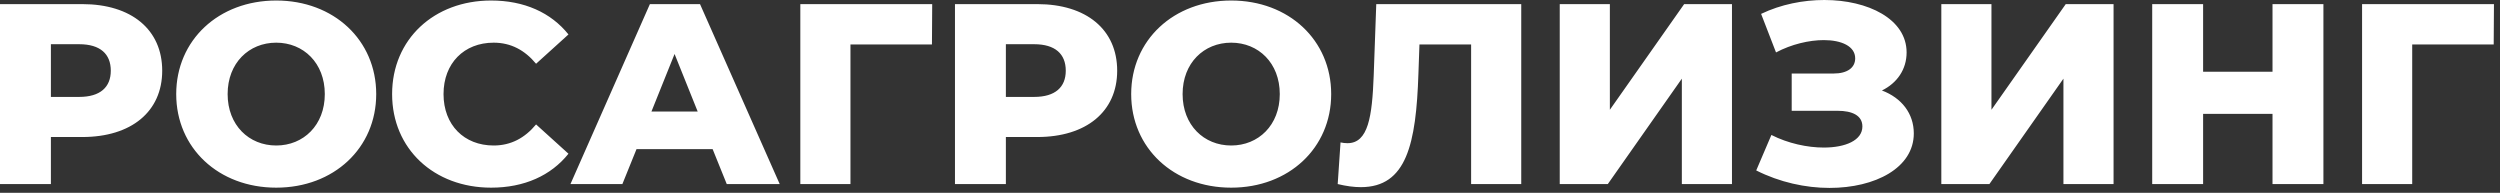 <svg width="389" height="30" viewBox="0 0 389 30" fill="none" xmlns="http://www.w3.org/2000/svg">
<rect x="0" y="0" width="389" height="30" fill="#333333" stroke="none"/>
<path d="M12.8 0.64C20.44 0.64 25.24 4.6 25.24 11C25.24 17.36 20.44 21.32 12.8 21.32H7.92V28.64H1.19209e-07V0.64H12.8ZM12.32 15.08C15.6 15.08 17.24 13.56 17.24 11C17.24 8.4 15.6 6.88 12.32 6.88H7.92V15.08H12.32ZM42.979 29.2C34.019 29.2 27.419 23.04 27.419 14.64C27.419 6.24 34.019 0.08 42.979 0.08C51.939 0.08 58.539 6.24 58.539 14.64C58.539 23.04 51.939 29.2 42.979 29.2ZM42.979 22.64C47.219 22.64 50.539 19.48 50.539 14.64C50.539 9.8 47.219 6.64 42.979 6.64C38.739 6.64 35.419 9.8 35.419 14.64C35.419 19.48 38.739 22.64 42.979 22.64ZM76.413 29.2C67.533 29.2 61.013 23.16 61.013 14.64C61.013 6.12 67.533 0.08 76.413 0.08C81.573 0.08 85.733 1.96 88.453 5.36L83.413 9.92C81.653 7.8 79.493 6.64 76.813 6.64C72.213 6.64 69.013 9.84 69.013 14.64C69.013 19.44 72.213 22.64 76.813 22.64C79.493 22.64 81.653 21.48 83.413 19.36L88.453 23.92C85.733 27.32 81.573 29.2 76.413 29.2ZM113.083 28.64L110.883 23.2H99.043L96.843 28.64H88.763L101.123 0.64H108.923L121.323 28.64H113.083ZM101.363 17.36H108.562L104.963 8.4L101.363 17.36ZM145.051 0.64L145.011 6.92H132.331V28.64H124.531V0.64H145.051ZM161.394 0.64C169.034 0.64 173.834 4.6 173.834 11C173.834 17.36 169.034 21.32 161.394 21.32H156.514V28.64H148.594V0.64H161.394ZM160.914 15.08C164.194 15.08 165.834 13.56 165.834 11C165.834 8.4 164.194 6.88 160.914 6.88H156.514V15.08H160.914ZM191.573 29.2C182.613 29.2 176.013 23.04 176.013 14.64C176.013 6.24 182.613 0.08 191.573 0.08C200.533 0.08 207.133 6.24 207.133 14.64C207.133 23.04 200.533 29.2 191.573 29.2ZM191.573 22.64C195.813 22.64 199.133 19.48 199.133 14.64C199.133 9.8 195.813 6.64 191.573 6.64C187.333 6.64 184.013 9.8 184.013 14.64C184.013 19.48 187.333 22.64 191.573 22.64ZM214.146 0.64H236.706V28.64H228.906V6.92H220.866L220.706 11.48C220.346 22.4 218.866 29.12 211.746 29.12C210.666 29.12 209.466 28.96 208.146 28.64L208.586 22.16C208.946 22.24 209.306 22.28 209.666 22.28C212.906 22.28 213.506 18.12 213.746 11.8L214.146 0.64ZM242.695 28.64V0.64H250.495V17.08L262.055 0.64H269.495V28.64H261.695V12.24L250.175 28.64H242.695ZM292.828 14.08C295.908 15.24 297.788 17.68 297.788 20.76C297.788 26.12 291.788 29.24 284.668 29.24C280.948 29.24 276.908 28.36 273.268 26.52L275.628 21C278.228 22.32 281.228 22.96 283.788 22.96C287.148 22.96 289.788 21.84 289.788 19.68C289.788 17.96 288.188 17.24 285.948 17.24H278.788V11.44H285.308C287.468 11.44 288.668 10.52 288.668 9.08C288.668 7.2 286.548 6.24 283.788 6.24C281.508 6.24 278.748 6.88 276.348 8.16L274.028 2.16C277.108 0.68 280.588 1.38283e-05 283.868 1.38283e-05C290.668 1.38283e-05 296.668 2.96 296.668 8.16C296.668 10.8 295.188 12.92 292.828 14.08ZM302.07 28.64V0.64H309.87V17.08L321.43 0.64H328.87V28.64H321.07V12.24L309.55 28.64H302.07ZM353.603 0.64H361.523V28.64H353.603V17.72H342.803V28.64H334.883V0.64H342.803V11.16H353.603V0.64ZM388.059 0.64L388.019 6.92H375.339V28.64H367.539V0.64H388.059Z" fill="white"/>
</svg>
